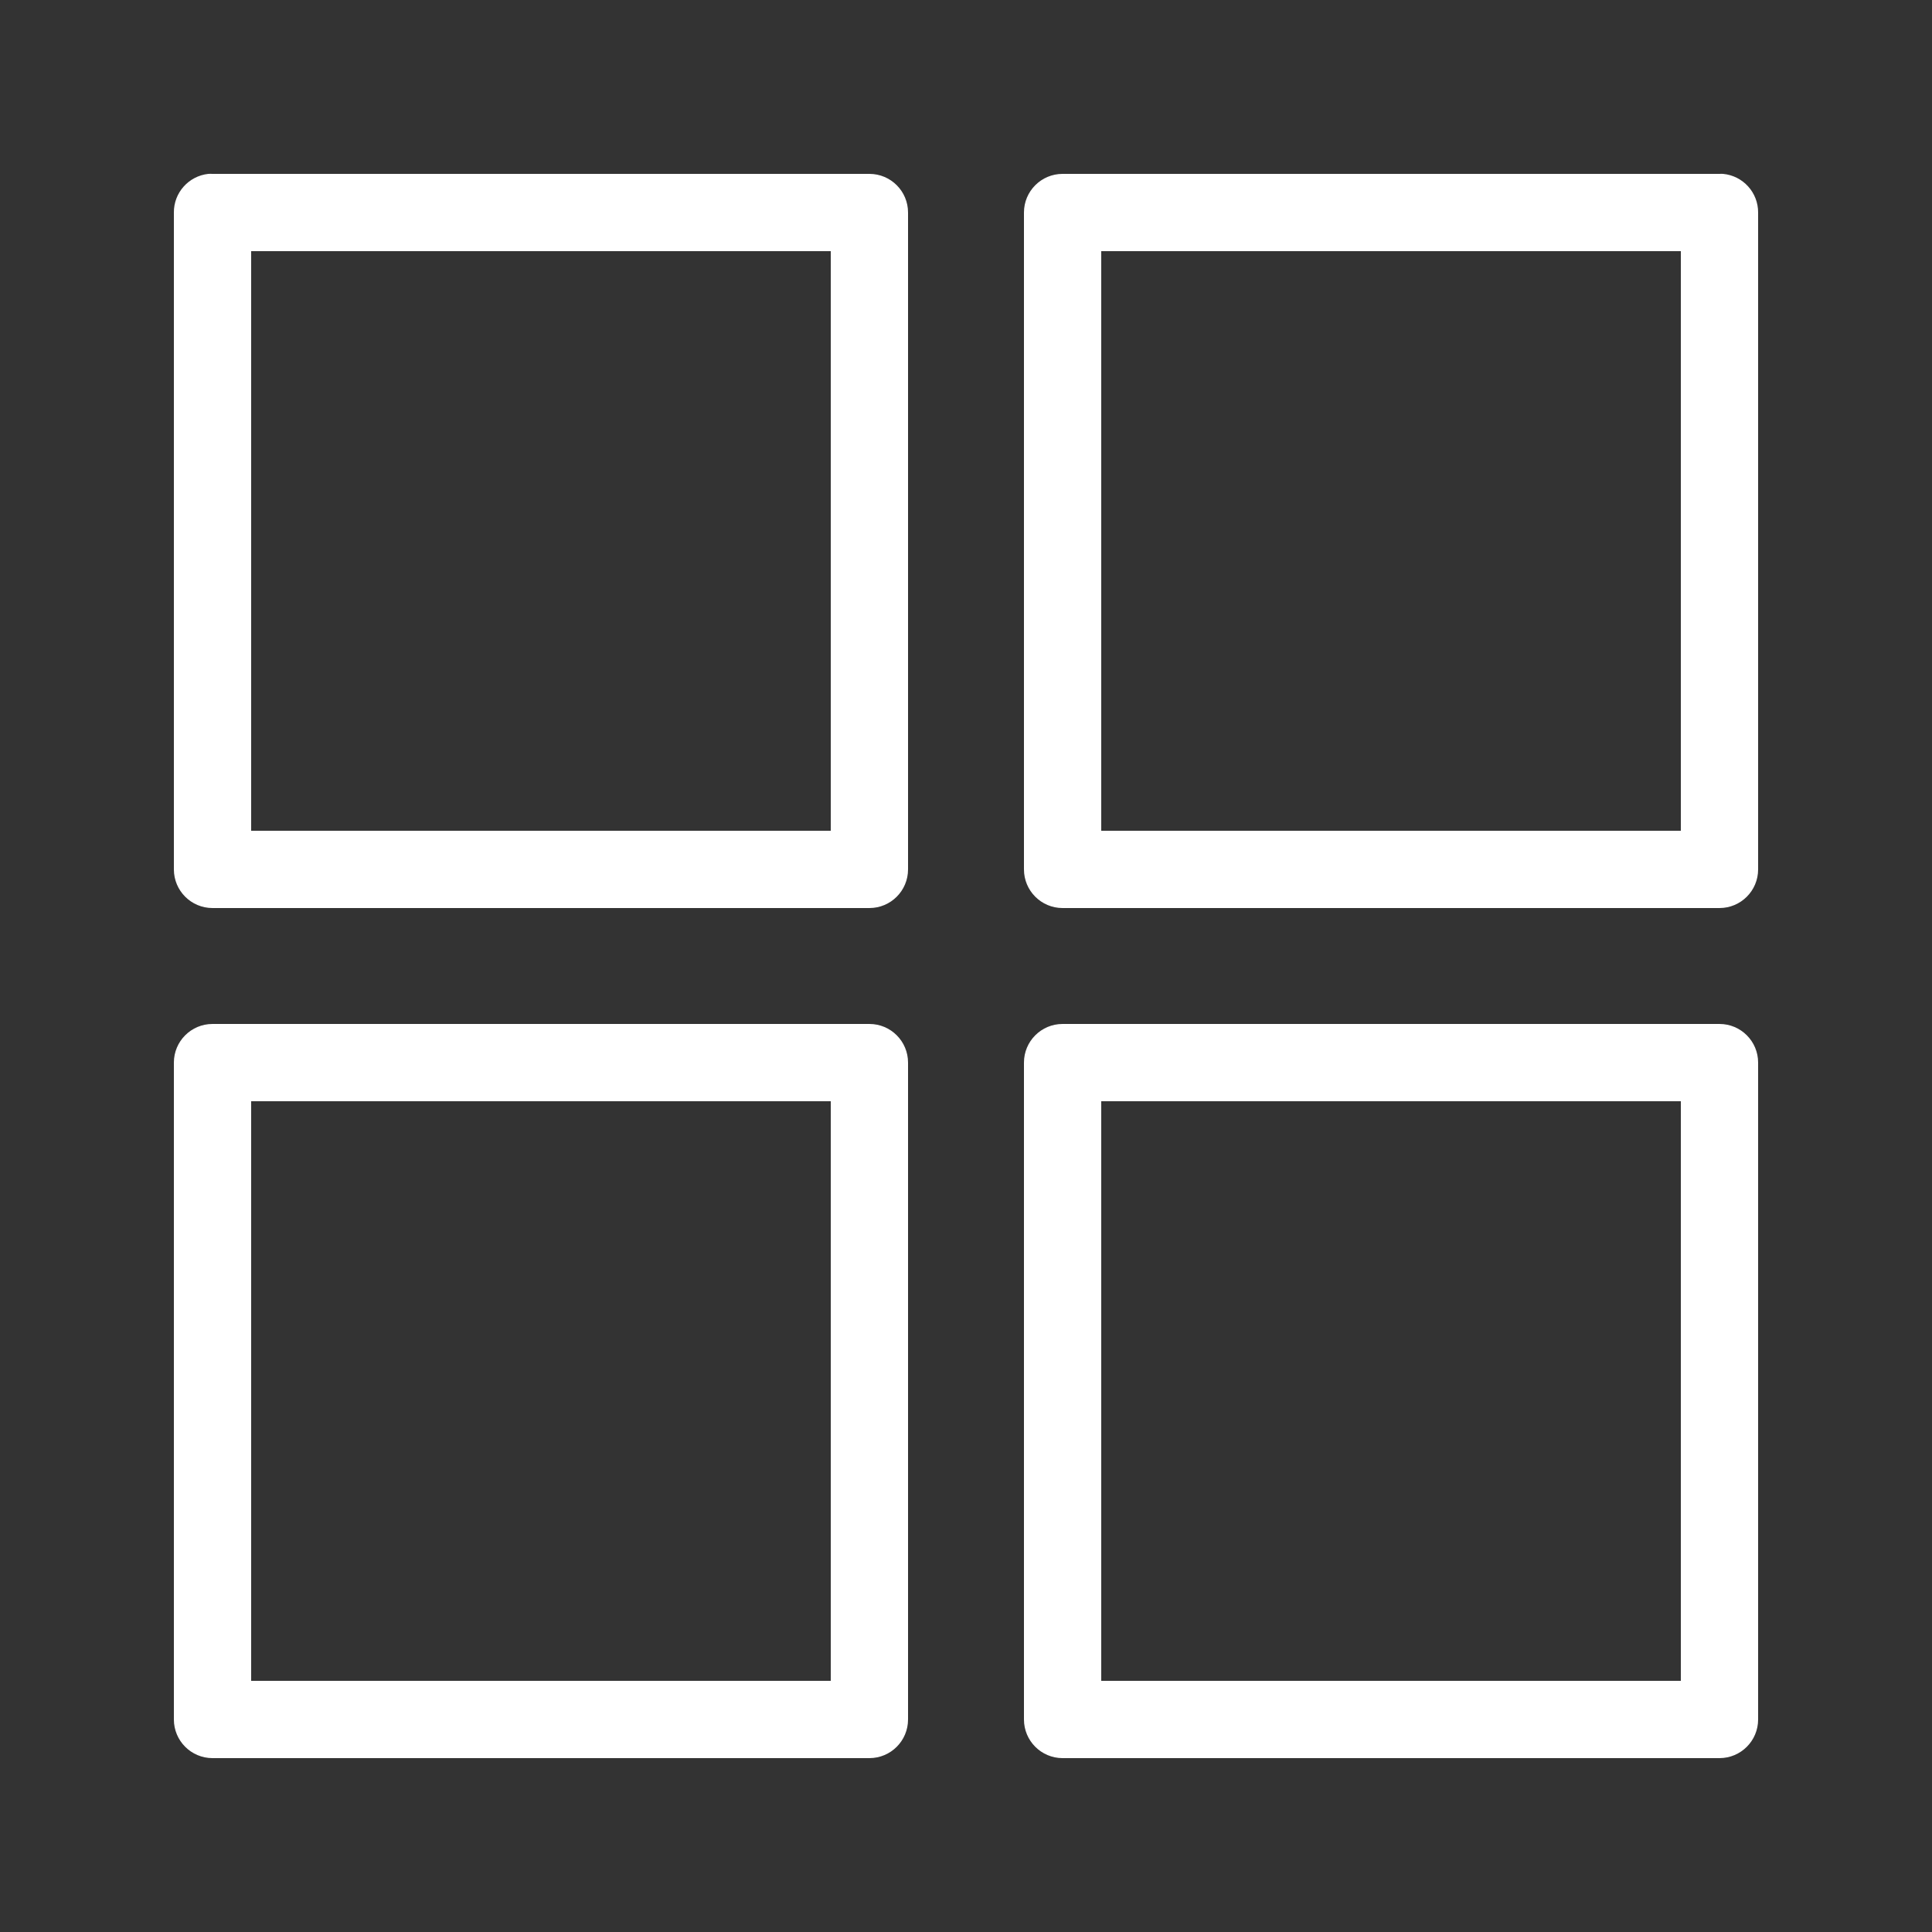 <?xml version="1.0" encoding="UTF-8"?>
<svg fill="#FFFFFF" width="100pt" height="100pt" version="1.1" viewBox="0 0 100 100" xmlns="http://www.w3.org/2000/svg">
 <rect x="0" y="0" width="100" height="100" fill="#333333" stroke="none"/>
 <path d="m10.781 9c-1.02 0.113-1.789 0.977-1.781 2v34c0 1.105 0.895 2 2 2h34c1.105 0 2-0.895 2-2v-34c0-1.105-0.895-2-2-2h-34c-0.074-0.004-0.145-0.004-0.219 0zm44.219 0c-1.105 0-2 0.895-2 2v34c0 1.105 0.895 2 2 2h34c1.105 0 2-0.895 2-2v-34c0.004-1.035-0.781-1.902-1.812-2-0.062-0.004-0.125-0.004-0.188 0zm-42 4h30v30h-30zm44 0h30v30h-30zm-46 40c-1.105 0-2 0.895-2 2v34c0 1.105 0.895 2 2 2h34c1.105 0 2-0.895 2-2v-34c0-1.105-0.895-2-2-2zm44 0c-1.105 0-2 0.895-2 2v34c0 1.105 0.895 2 2 2h34c1.105 0 2-0.895 2-2v-34c0-1.105-0.895-2-2-2zm-42 4h30v30h-30zm44 0h30v30h-30z"/>
</svg>
